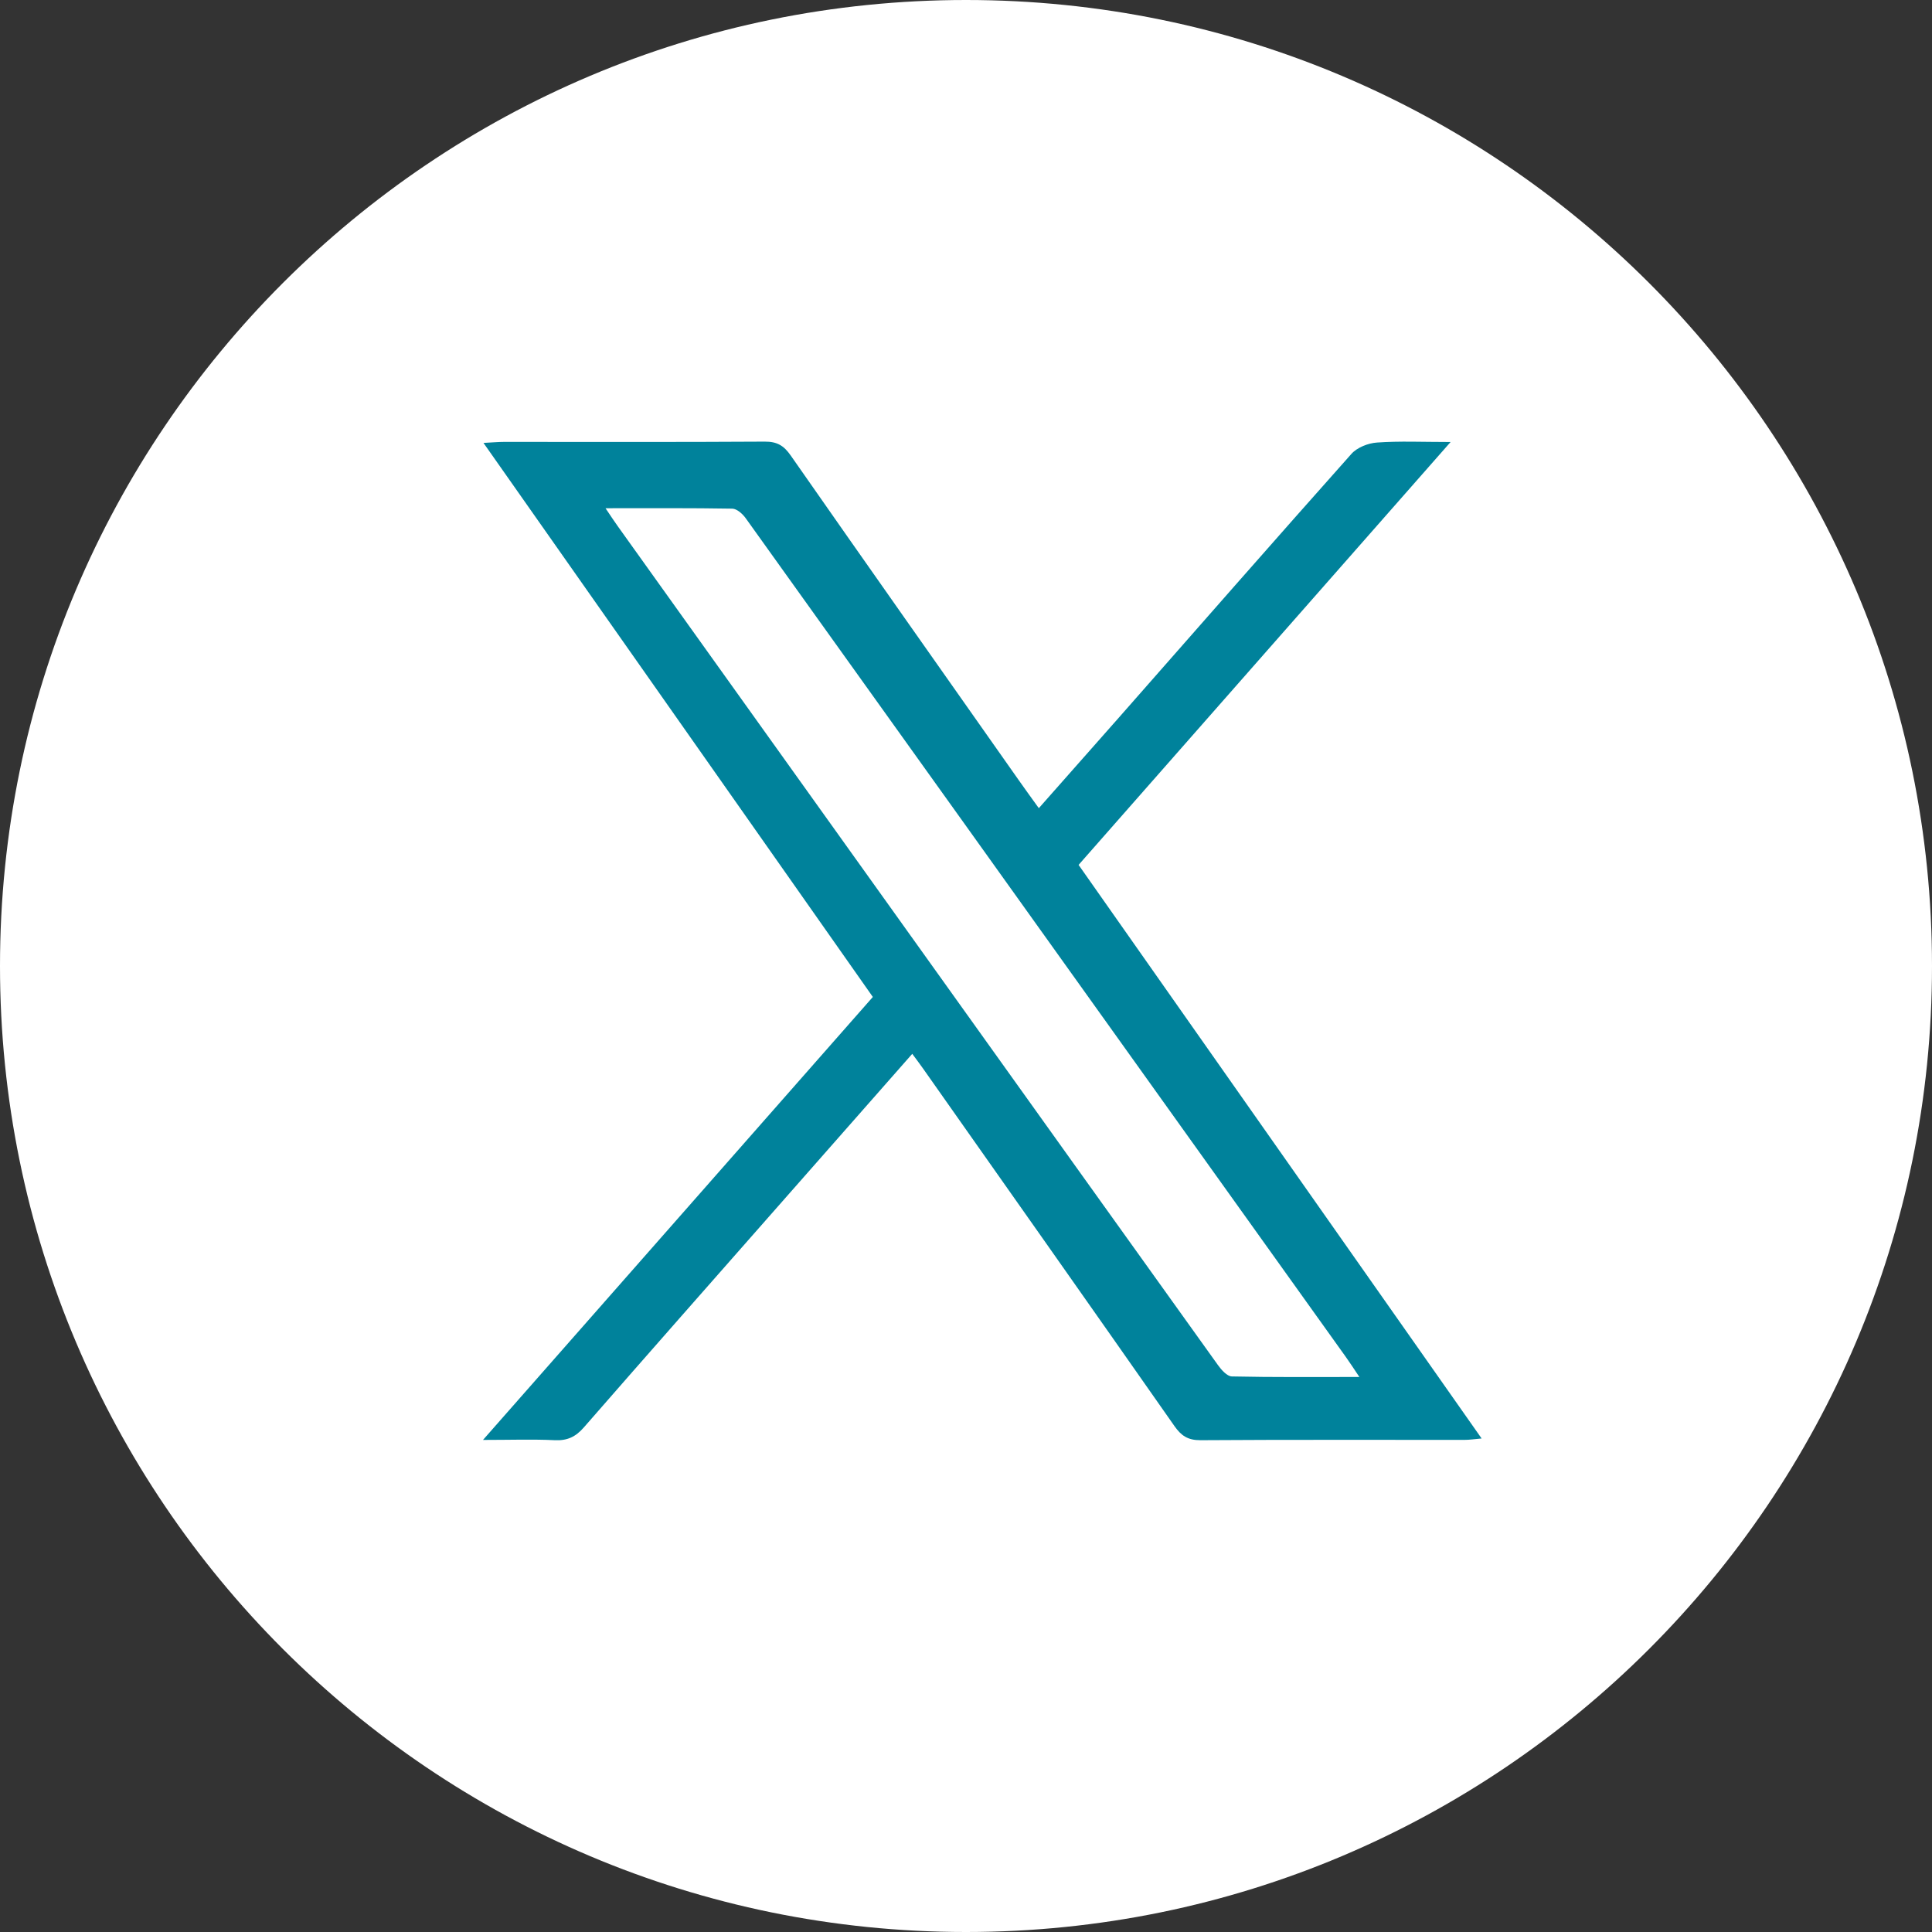 <svg width="36" height="36" viewBox="0 0 36 36" fill="none" xmlns="http://www.w3.org/2000/svg">
<rect x="0" y="0" width="36" height="36" fill="#333333" stroke="none"/>
<path d="M36 18C36 27.941 27.941 36 18 36C8.059 36 0 27.941 0 18C0 8.059 8.059 0 18 0C27.941 0 36 8.059 36 18Z" fill="white"/>
<path d="M16.999 19.636C16.158 20.591 15.329 21.533 14.499 22.476C13.291 23.849 12.081 25.22 10.879 26.598C10.727 26.772 10.573 26.847 10.338 26.836C9.927 26.816 9.515 26.831 9 26.831C11.448 24.049 13.842 21.328 16.264 18.577C13.858 15.152 11.449 11.725 9.009 8.253C9.182 8.244 9.288 8.234 9.395 8.234C11.013 8.234 12.631 8.239 14.249 8.229C14.479 8.227 14.605 8.303 14.732 8.485C16.146 10.511 17.571 12.531 18.994 14.553C19.107 14.714 19.223 14.873 19.357 15.059C19.865 14.483 20.361 13.925 20.854 13.365C22.295 11.727 23.732 10.085 25.183 8.456C25.289 8.338 25.493 8.257 25.659 8.246C26.078 8.216 26.5 8.236 27.03 8.236C24.687 10.899 22.402 13.496 20.098 16.116C22.594 19.668 25.086 23.215 27.608 26.804C27.473 26.816 27.382 26.83 27.29 26.83C25.649 26.831 24.009 26.825 22.368 26.836C22.134 26.837 22.01 26.752 21.885 26.574C20.329 24.351 18.765 22.133 17.202 19.914C17.14 19.826 17.076 19.741 16.998 19.636H16.999ZM11.283 9.47C11.388 9.625 11.447 9.717 11.511 9.805C13.505 12.594 15.499 15.381 17.494 18.17C19.226 20.591 20.957 23.014 22.693 25.434C22.757 25.524 22.864 25.646 22.954 25.648C23.728 25.665 24.503 25.658 25.33 25.658C25.222 25.497 25.152 25.389 25.077 25.284C24.106 23.925 23.134 22.568 22.162 21.209C19.408 17.358 16.654 13.505 13.895 9.656C13.838 9.576 13.731 9.48 13.645 9.478C12.879 9.465 12.112 9.47 11.283 9.47H11.283Z" fill="#00829B"/>
</svg>
